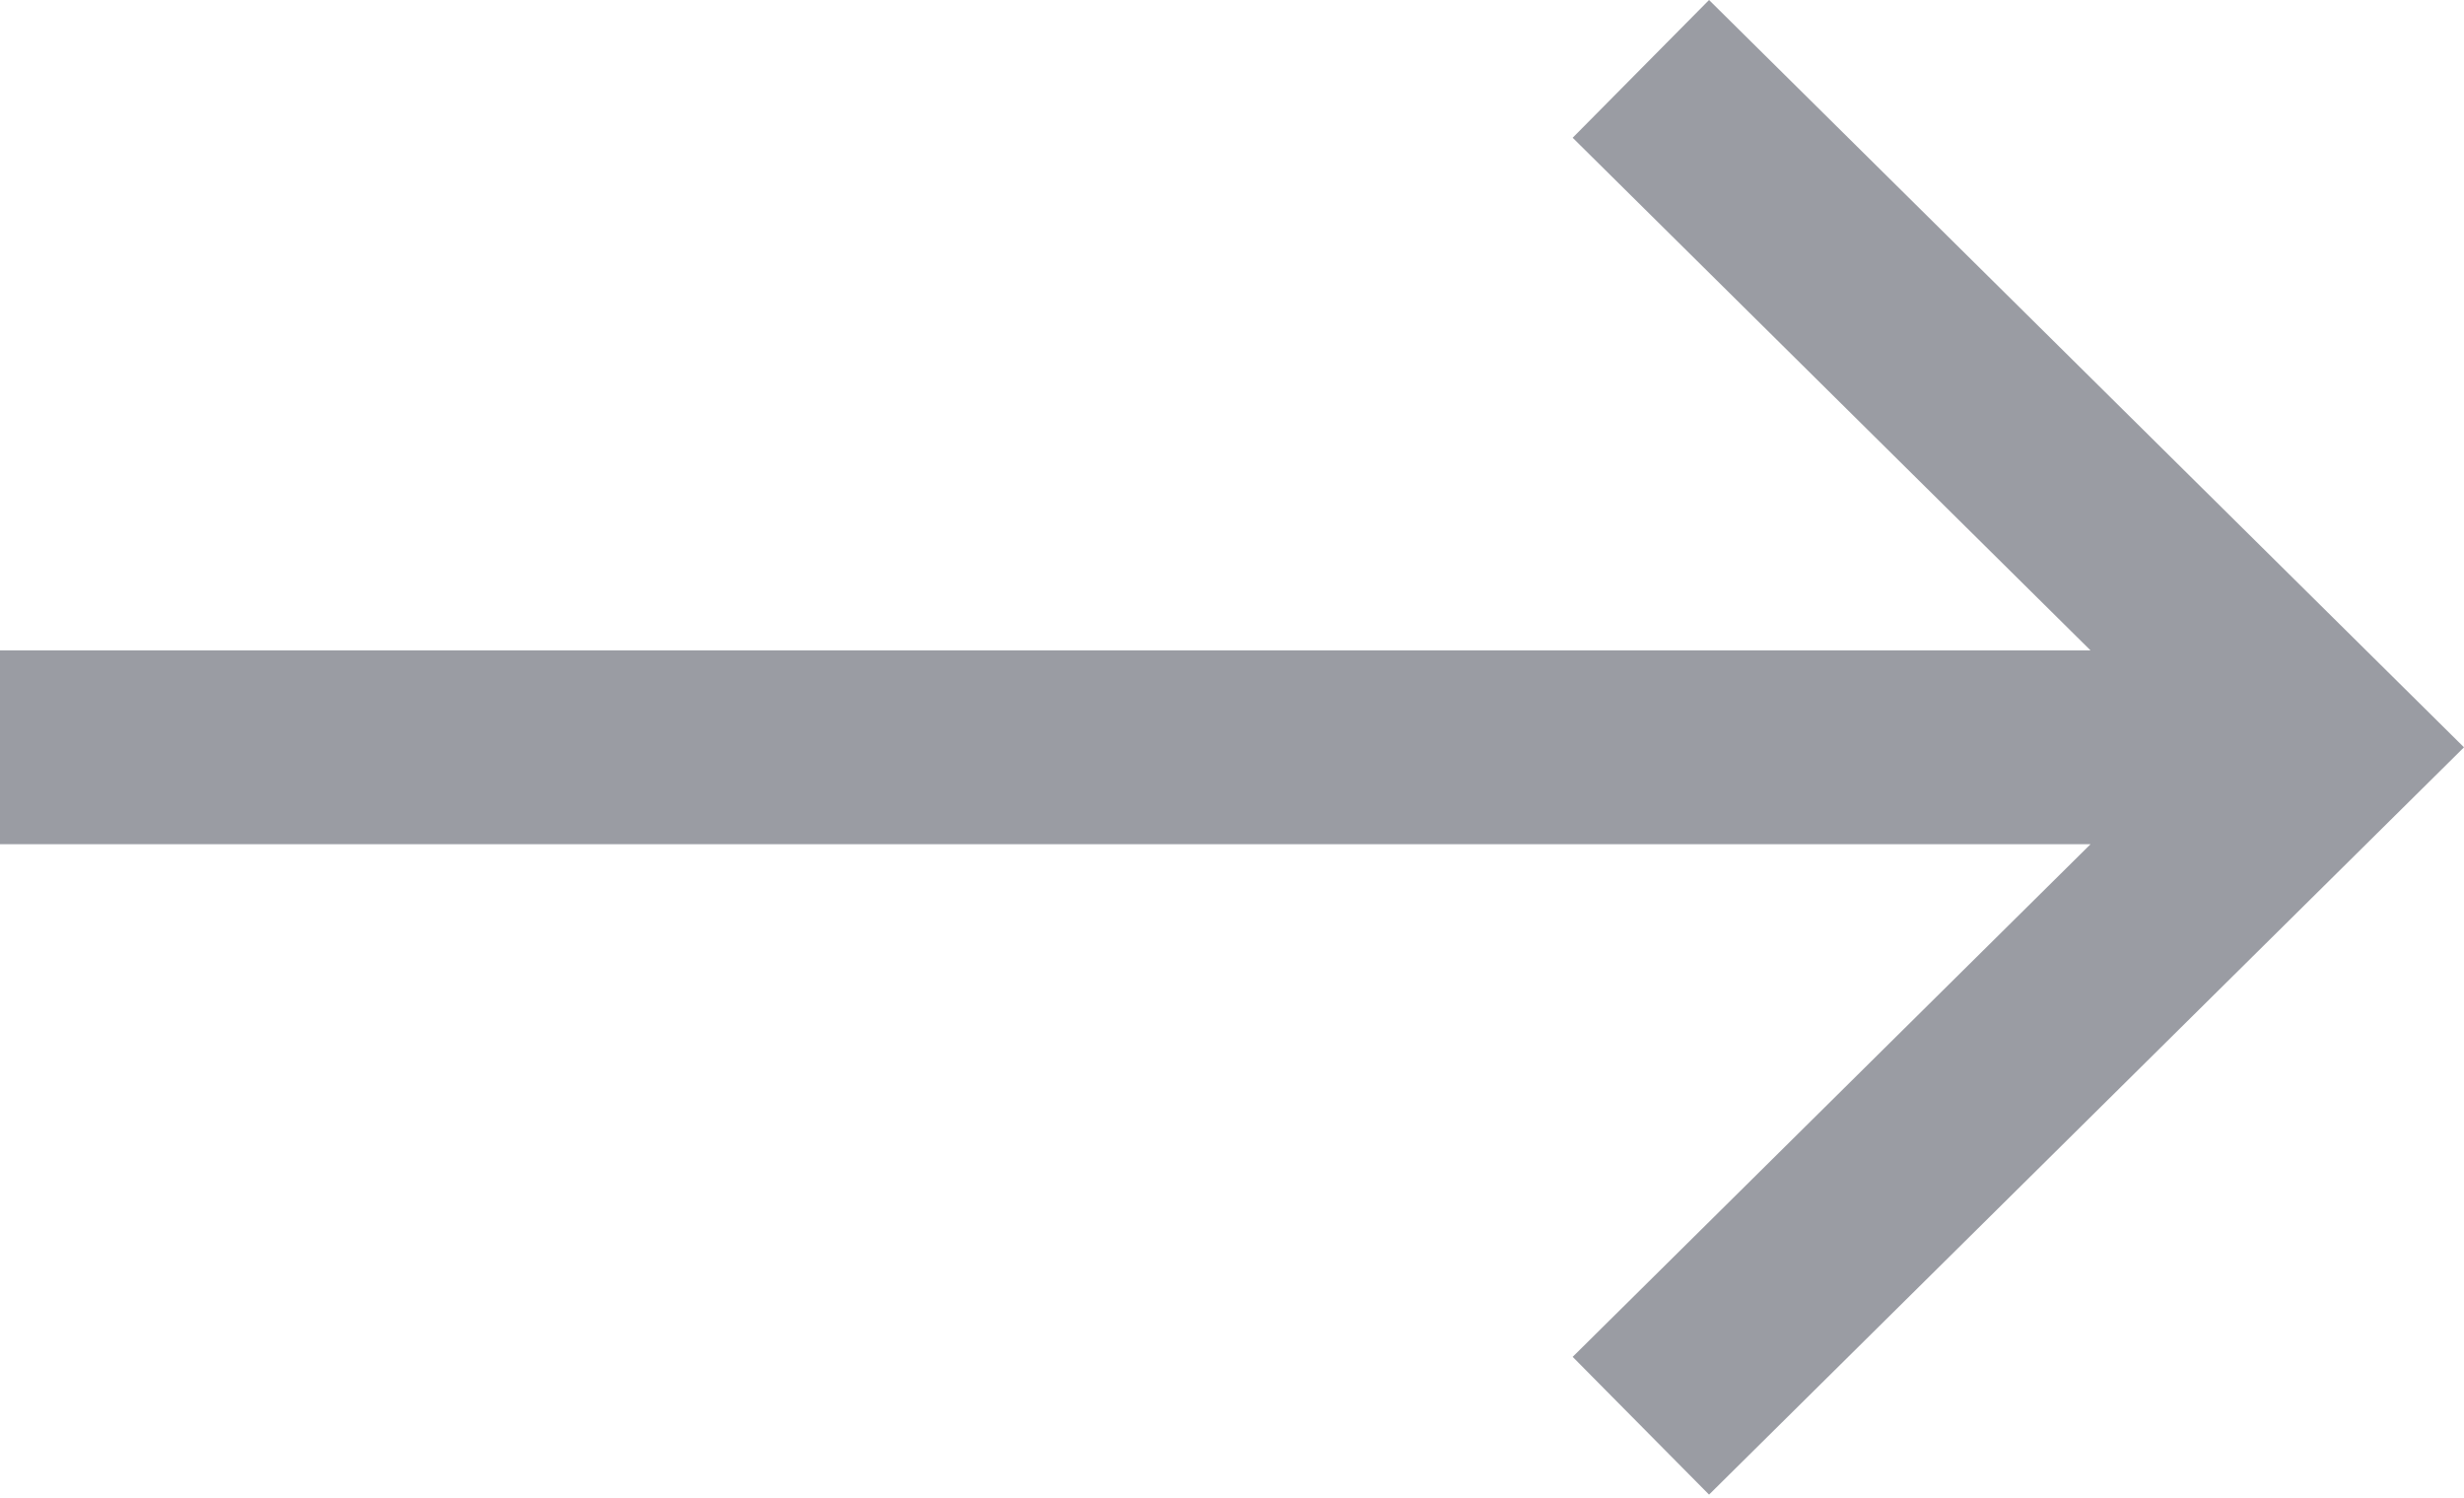 <?xml version="1.0" encoding="UTF-8"?> <svg xmlns="http://www.w3.org/2000/svg" width="102" height="62" viewBox="0 0 102 62" fill="none"> <path fill-rule="evenodd" clip-rule="evenodd" d="M86.54 26.926L65.102 5.703L70.748 0L102 30.938L70.748 61.876L65.102 56.173L86.54 34.95H0V26.926H86.54Z" fill="#9A9CA3"></path> </svg> 
